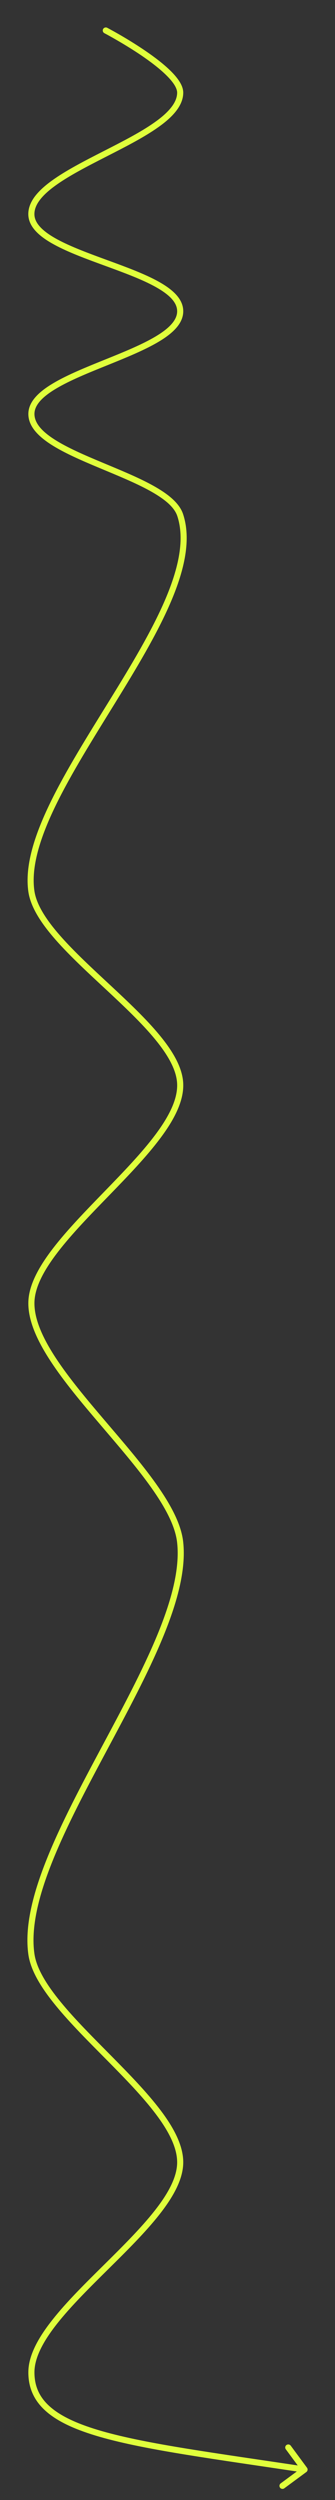 <svg xmlns="http://www.w3.org/2000/svg" width="11" height="82" viewBox="0 0 11 82" fill="none"><rect x="0" y="0" width="11" height="82" fill="#333333" stroke="none"/><path d="M3.52 0.911C3.472 0.886 3.411 0.905 3.385 0.954C3.36 1.003 3.379 1.063 3.428 1.089L3.52 0.911ZM5.917 3.04L5.817 3.04L5.817 3.04L5.917 3.04ZM1.031 7.063L0.931 7.07L0.931 7.07L1.031 7.063ZM5.917 10.197L5.817 10.199L5.817 10.199L5.917 10.197ZM1.031 13.581L1.131 13.581L1.131 13.581L1.031 13.581ZM5.917 16.895L5.822 16.927L5.822 16.927L5.917 16.895ZM1.031 29.238L1.13 29.224L1.13 29.224L1.031 29.238ZM5.917 35.557L5.817 35.561L5.817 35.561L5.917 35.557ZM1.031 42.711L0.931 42.708L0.931 42.708L1.031 42.711ZM5.917 50.592L6.016 50.581L6.016 50.581L5.917 50.592ZM1.031 64.097L0.932 64.111L0.932 64.111L1.031 64.097ZM5.917 70.918L5.817 70.919L5.817 70.919L5.917 70.918ZM1.031 77.799L1.131 77.8L1.131 77.8L1.031 77.799ZM10.059 81.081C10.104 81.048 10.113 80.985 10.081 80.941L9.546 80.216C9.513 80.172 9.451 80.163 9.406 80.195C9.362 80.228 9.352 80.291 9.385 80.335L9.86 80.979L9.216 81.454C9.172 81.487 9.163 81.549 9.195 81.594C9.228 81.638 9.291 81.648 9.335 81.615L10.059 81.081ZM3.474 1C3.428 1.089 3.428 1.089 3.428 1.089C3.428 1.089 3.428 1.089 3.428 1.089C3.428 1.089 3.428 1.089 3.428 1.089C3.428 1.089 3.429 1.089 3.429 1.089C3.43 1.09 3.432 1.091 3.434 1.092C3.439 1.094 3.446 1.098 3.454 1.103C3.472 1.112 3.498 1.126 3.531 1.144C3.598 1.181 3.692 1.233 3.806 1.299C4.034 1.43 4.338 1.613 4.641 1.818C4.944 2.025 5.244 2.252 5.466 2.473C5.577 2.583 5.667 2.689 5.728 2.787C5.789 2.887 5.817 2.971 5.817 3.04L6.017 3.041C6.017 2.92 5.97 2.798 5.898 2.682C5.826 2.566 5.725 2.447 5.607 2.33C5.372 2.097 5.061 1.862 4.753 1.653C4.445 1.444 4.137 1.258 3.906 1.125C3.791 1.059 3.695 1.006 3.627 0.969C3.593 0.95 3.567 0.936 3.549 0.926C3.54 0.922 3.533 0.918 3.528 0.915C3.525 0.914 3.524 0.913 3.522 0.912C3.522 0.912 3.521 0.912 3.521 0.912C3.521 0.912 3.521 0.912 3.521 0.912C3.521 0.911 3.521 0.911 3.52 0.911C3.52 0.911 3.52 0.911 3.474 1ZM5.817 3.04C5.816 3.199 5.75 3.359 5.622 3.522C5.494 3.686 5.309 3.849 5.079 4.011C4.621 4.337 4.008 4.648 3.389 4.964C2.775 5.278 2.154 5.596 1.693 5.932C1.462 6.1 1.267 6.276 1.131 6.462C0.996 6.649 0.917 6.852 0.931 7.07L1.131 7.057C1.121 6.899 1.176 6.741 1.293 6.58C1.411 6.417 1.588 6.255 1.811 6.093C2.256 5.769 2.862 5.458 3.48 5.142C4.095 4.828 4.722 4.51 5.195 4.174C5.432 4.007 5.635 3.831 5.78 3.645C5.925 3.459 6.016 3.258 6.017 3.041L5.817 3.04ZM0.931 7.07C0.945 7.271 1.044 7.448 1.194 7.603C1.343 7.758 1.547 7.897 1.781 8.024C2.249 8.28 2.863 8.503 3.464 8.723C4.07 8.945 4.663 9.163 5.107 9.41C5.328 9.533 5.507 9.66 5.63 9.793C5.752 9.926 5.814 10.059 5.817 10.199L6.017 10.195C6.013 9.992 5.921 9.814 5.777 9.658C5.633 9.502 5.434 9.363 5.204 9.235C4.743 8.979 4.134 8.756 3.533 8.536C2.927 8.314 2.329 8.095 1.877 7.849C1.651 7.726 1.467 7.598 1.338 7.464C1.21 7.331 1.14 7.197 1.131 7.057L0.931 7.07ZM5.817 10.199C5.82 10.342 5.76 10.482 5.639 10.622C5.517 10.764 5.337 10.9 5.113 11.034C4.663 11.303 4.059 11.548 3.444 11.796C2.833 12.043 2.212 12.293 1.744 12.572C1.51 12.711 1.308 12.861 1.165 13.025C1.02 13.19 0.93 13.375 0.931 13.582L1.131 13.581C1.13 13.437 1.192 13.297 1.315 13.156C1.439 13.015 1.62 12.878 1.846 12.744C2.298 12.475 2.903 12.23 3.519 11.982C4.129 11.735 4.75 11.484 5.215 11.206C5.448 11.067 5.648 10.917 5.79 10.753C5.933 10.588 6.021 10.402 6.017 10.195L5.817 10.199ZM0.931 13.582C0.933 13.986 1.256 14.31 1.682 14.584C2.115 14.861 2.692 15.11 3.274 15.353C3.859 15.598 4.449 15.837 4.921 16.098C5.157 16.228 5.359 16.362 5.515 16.501C5.671 16.641 5.774 16.782 5.822 16.927L6.012 16.864C5.95 16.675 5.819 16.506 5.648 16.352C5.477 16.199 5.26 16.057 5.018 15.923C4.534 15.655 3.931 15.411 3.351 15.168C2.767 14.924 2.205 14.681 1.79 14.415C1.368 14.145 1.133 13.873 1.131 13.581L0.931 13.582ZM5.822 16.927C6.068 17.676 5.875 18.608 5.43 19.654C4.986 20.696 4.302 21.829 3.596 22.973C2.892 24.114 2.166 25.266 1.647 26.336C1.13 27.402 0.808 28.407 0.932 29.253L1.13 29.224C1.015 28.442 1.312 27.484 1.827 26.423C2.341 25.365 3.06 24.224 3.767 23.078C4.471 21.936 5.163 20.791 5.614 19.732C6.063 18.677 6.282 17.687 6.012 16.864L5.822 16.927ZM0.932 29.253C1.008 29.763 1.362 30.296 1.83 30.829C2.301 31.364 2.902 31.917 3.49 32.464C4.08 33.014 4.657 33.559 5.091 34.087C5.527 34.617 5.803 35.112 5.817 35.561L6.017 35.554C6.001 35.035 5.687 34.496 5.245 33.959C4.802 33.42 4.214 32.866 3.626 32.318C3.035 31.768 2.443 31.223 1.981 30.697C1.516 30.168 1.196 29.672 1.13 29.224L0.932 29.253ZM5.817 35.561C5.832 36.052 5.557 36.607 5.108 37.209C4.662 37.807 4.058 38.433 3.445 39.065C2.835 39.694 2.215 40.329 1.745 40.939C1.278 41.546 0.944 42.147 0.931 42.708L1.131 42.713C1.143 42.22 1.44 41.663 1.904 41.061C2.365 40.462 2.976 39.836 3.589 39.204C4.2 38.574 4.813 37.939 5.268 37.328C5.722 36.721 6.034 36.118 6.017 35.554L5.817 35.561ZM0.931 42.708C0.917 43.307 1.216 43.963 1.655 44.636C2.095 45.311 2.689 46.019 3.287 46.72C3.887 47.425 4.492 48.123 4.962 48.786C5.434 49.451 5.76 50.066 5.817 50.603L6.016 50.581C5.953 49.99 5.6 49.34 5.125 48.67C4.649 47.998 4.037 47.292 3.44 46.591C2.84 45.887 2.255 45.189 1.822 44.526C1.388 43.861 1.119 43.248 1.131 42.713L0.931 42.708ZM5.817 50.603C5.91 51.461 5.629 52.508 5.151 53.661C4.673 54.812 4.006 56.054 3.339 57.302C2.674 58.547 2.009 59.798 1.543 60.959C1.077 62.117 0.802 63.202 0.932 64.111L1.13 64.082C1.008 63.228 1.265 62.185 1.728 61.034C2.19 59.885 2.849 58.644 3.516 57.396C4.181 56.151 4.854 54.9 5.335 53.738C5.816 52.578 6.114 51.492 6.016 50.581L5.817 50.603ZM0.932 64.111C1.009 64.645 1.366 65.215 1.839 65.792C2.314 66.372 2.919 66.974 3.51 67.571C4.103 68.171 4.682 68.765 5.113 69.336C5.546 69.91 5.816 70.443 5.817 70.919L6.017 70.918C6.016 70.374 5.711 69.796 5.273 69.216C4.832 68.633 4.244 68.029 3.652 67.43C3.059 66.83 2.461 66.236 1.994 65.665C1.524 65.092 1.198 64.559 1.13 64.082L0.932 64.111ZM5.817 70.919C5.818 71.396 5.534 71.931 5.079 72.509C4.627 73.084 4.023 73.683 3.412 74.288C2.803 74.89 2.187 75.498 1.724 76.085C1.262 76.668 0.935 77.25 0.931 77.799L1.131 77.8C1.135 77.323 1.423 76.787 1.88 76.209C2.335 75.634 2.941 75.035 3.552 74.43C4.161 73.828 4.775 73.22 5.236 72.633C5.695 72.049 6.018 71.468 6.017 70.918L5.817 70.919ZM0.931 77.799C0.927 78.34 1.134 78.767 1.538 79.112C1.937 79.453 2.526 79.711 3.287 79.93C4.808 80.367 7.064 80.658 9.985 81.099L10.015 80.901C7.082 80.459 4.846 80.17 3.342 79.738C2.59 79.522 2.034 79.273 1.668 78.96C1.306 78.652 1.128 78.28 1.131 77.8L0.931 77.799Z" fill="#E0FF3C"></path></svg>